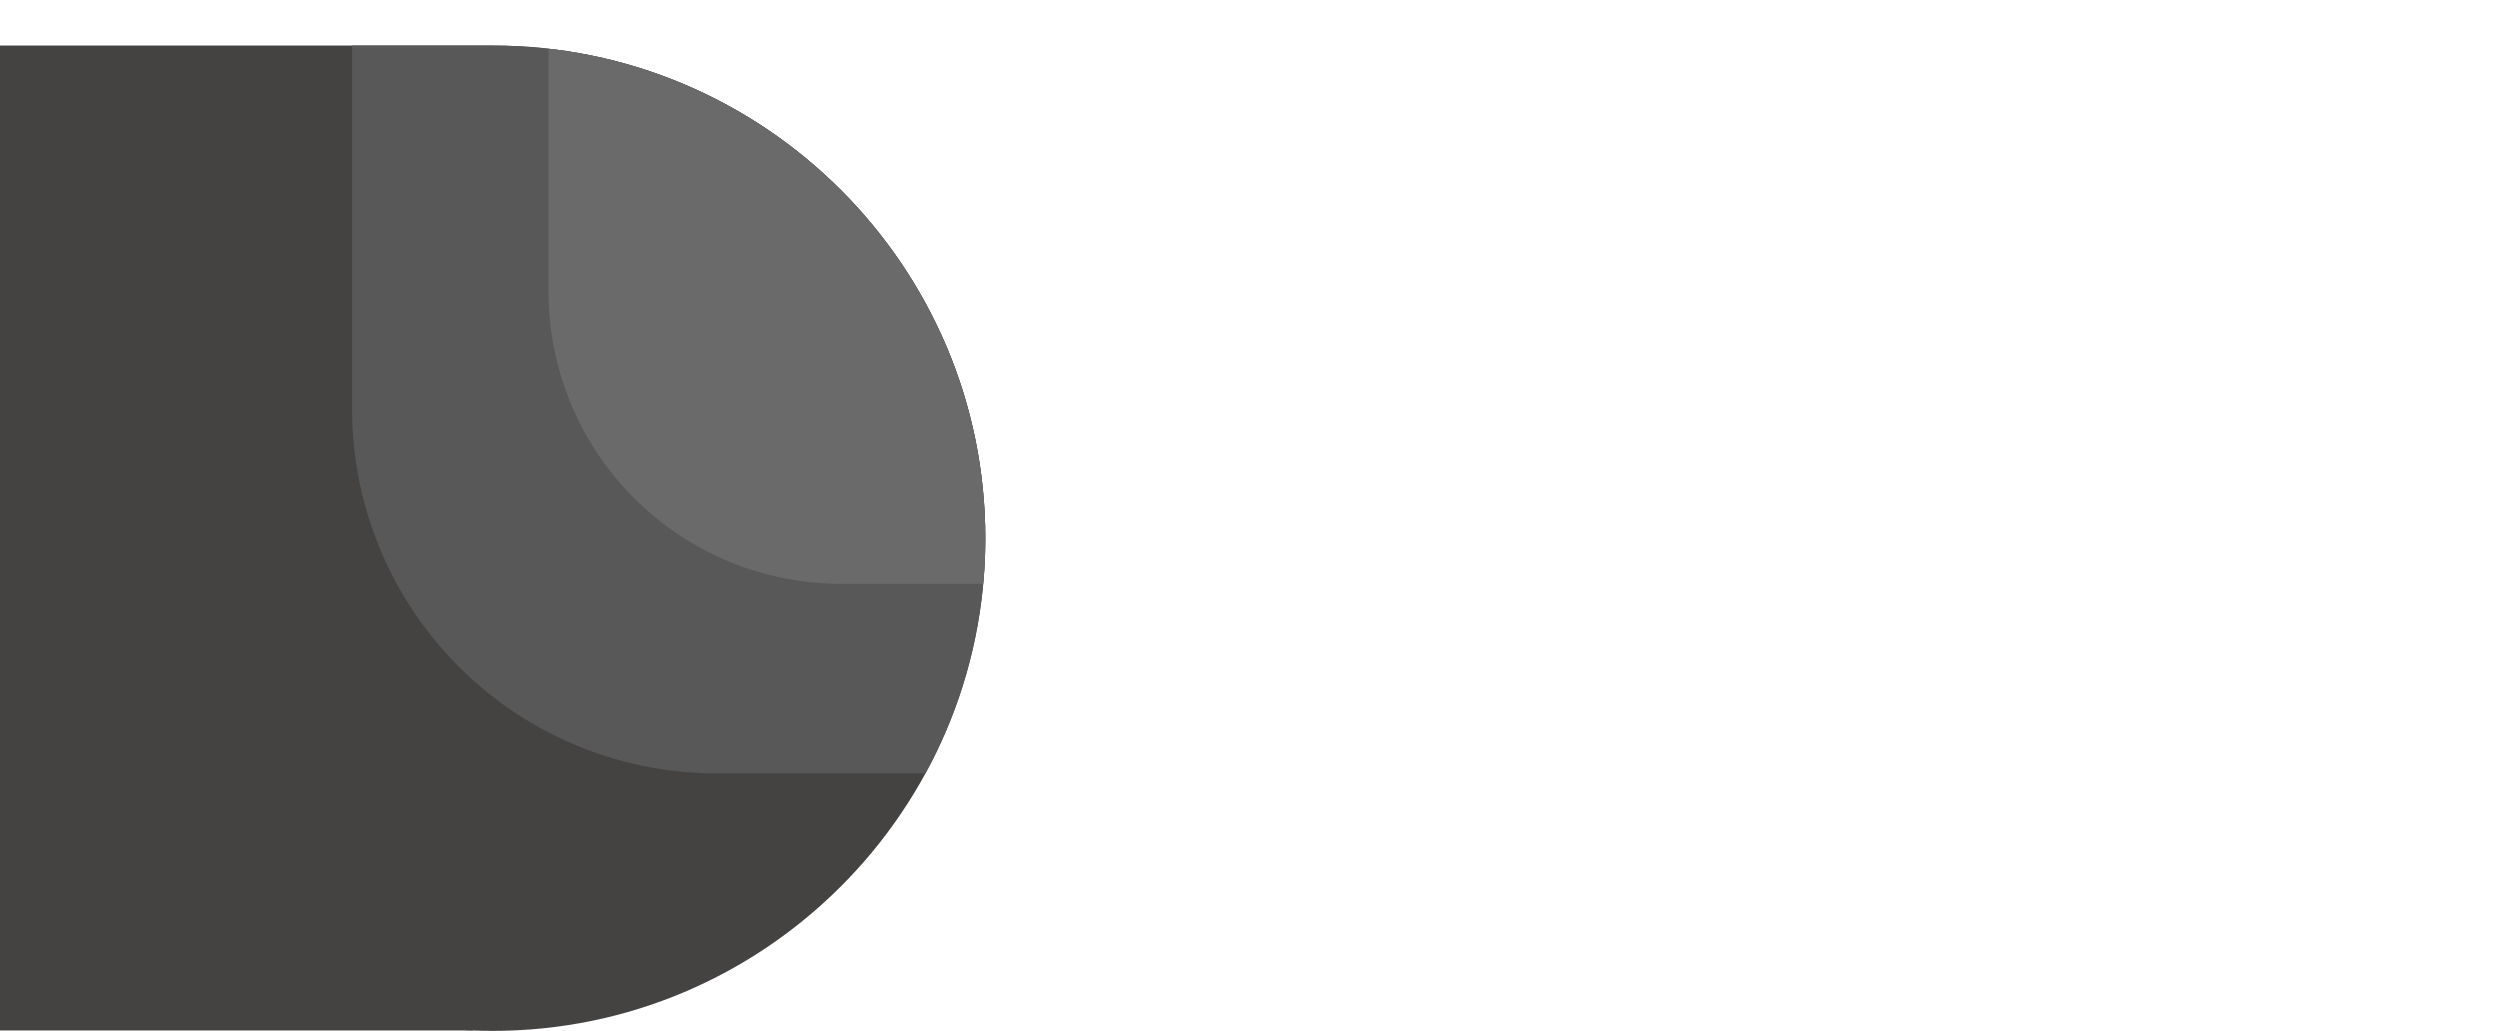 <?xml version="1.0" encoding="UTF-8"?> <svg xmlns="http://www.w3.org/2000/svg" xmlns:xlink="http://www.w3.org/1999/xlink" id="Layer_1" data-name="Layer 1" viewBox="0 0 752 310.09"> <defs> <style>.cls-1{fill:none;}.cls-2{fill:#454242;}.cls-3{clip-path:url(#clip-path);}.cls-4{fill:#585858;}.cls-5{clip-path:url(#clip-path-2);}.cls-6{fill:#6a6a6a;}</style> <clipPath id="clip-path" transform="translate(-332.32 -553.5)"> <path class="cls-1" d="M332.32,567.2V715.39c0,81.72,66.48,148.2,148.2,148.2s148.19-66.48,148.19-148.2S562.23,567.2,480.52,567.2Z"></path> </clipPath> <clipPath id="clip-path-2" transform="translate(-332.32 -553.5)"> <path class="cls-1" d="M438.23,567.2V676.66A109.6,109.6,0,0,0,547.7,786.13h63a147.24,147.24,0,0,0,18-70.74c0-81.71-66.48-148.19-148.19-148.19Z"></path> </clipPath> </defs> <rect class="cls-2" y="104.17" width="142.23" height="205.79"></rect> <path class="cls-2" d="M480.52,863.59c81.71,0,148.19-66.48,148.19-148.2S562.23,567.2,480.52,567.2H332.32V715.39c0,81.72,66.48,148.2,148.2,148.2" transform="translate(-332.32 -553.5)"></path> <g class="cls-3"> <path class="cls-4" d="M876.32,567.2V786.13H547.7A109.6,109.6,0,0,1,438.23,676.66V567.2H876.32Z" transform="translate(-332.32 -553.5)"></path> </g> <g class="cls-5"> <path class="cls-6" d="M1084.32,553.5V729.1H585.12a87.9,87.9,0,0,1-87.8-87.8V553.5h587Z" transform="translate(-332.32 -553.5)"></path> </g> </svg> 
